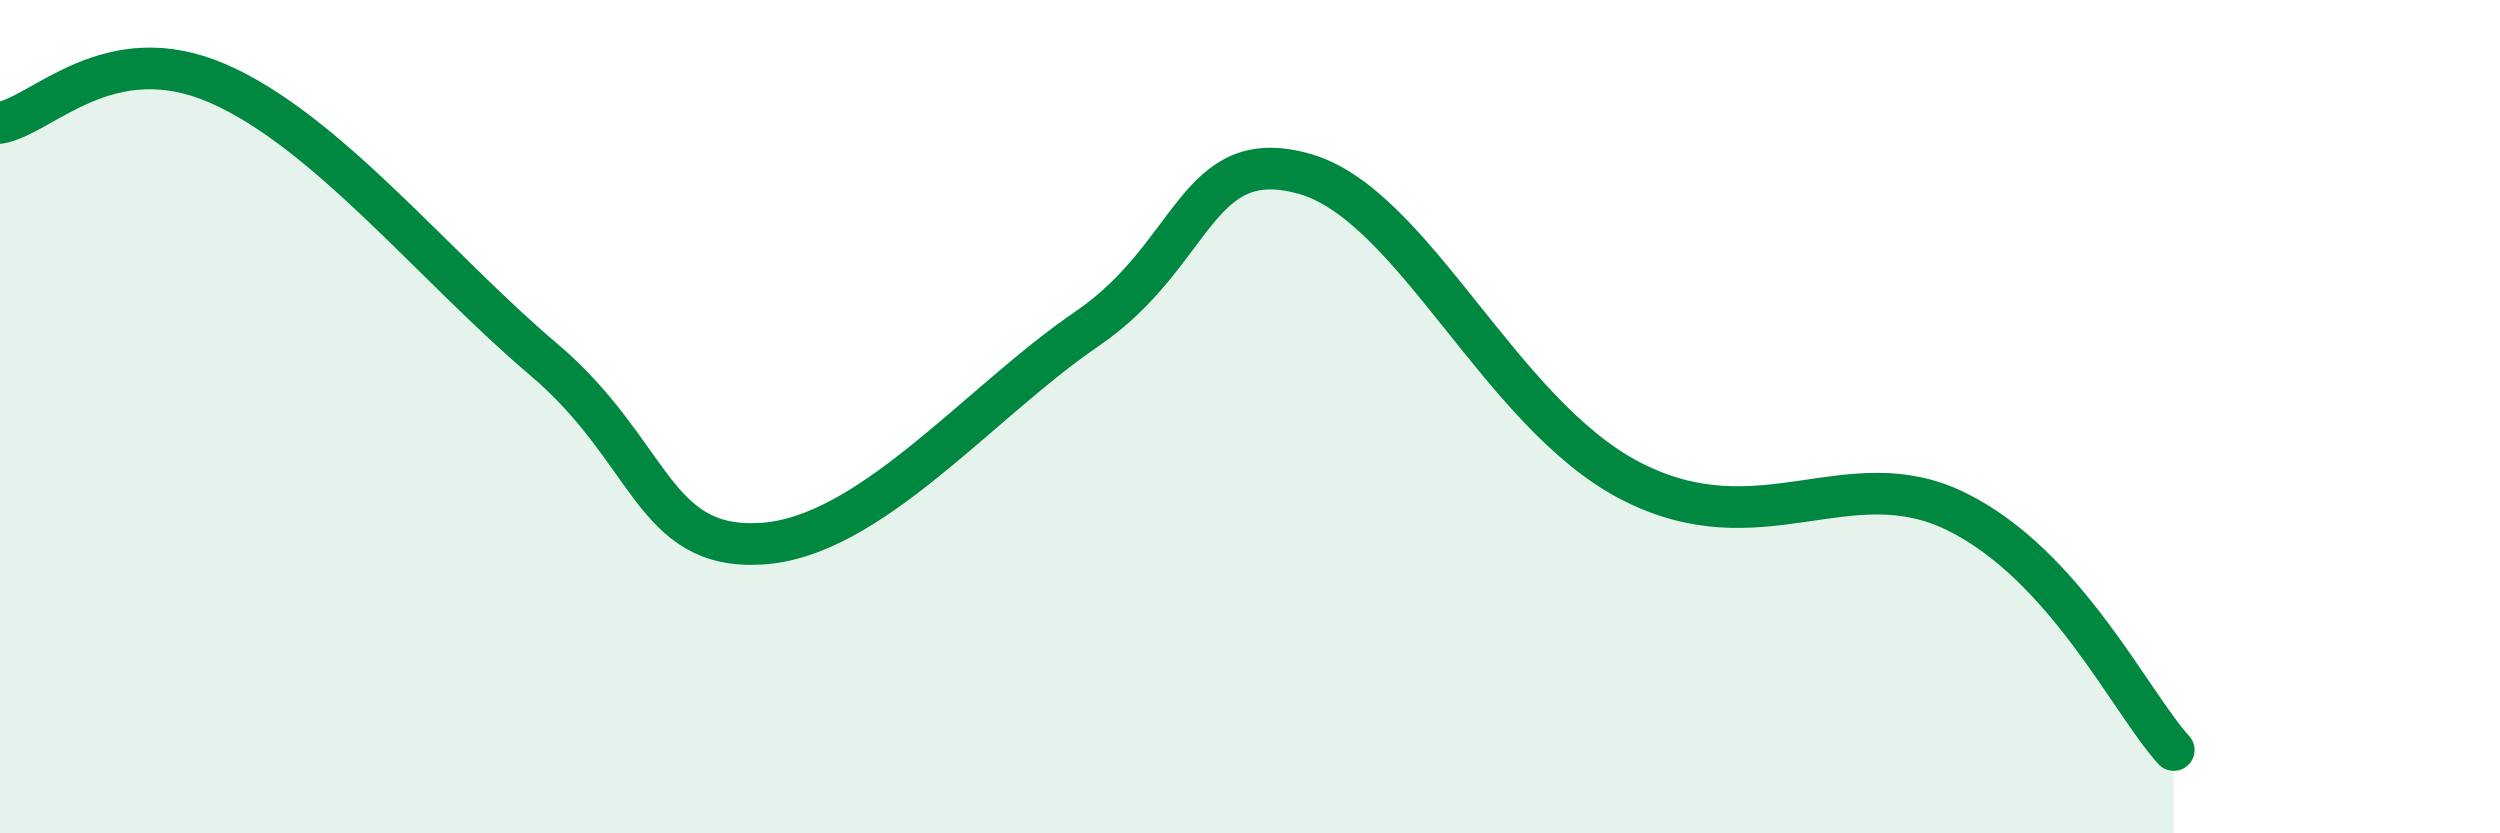 
    <svg width="60" height="20" viewBox="0 0 60 20" xmlns="http://www.w3.org/2000/svg">
      <path
        d="M 0,2.95 C 1.04,2.76 2.61,0.87 5.22,2 C 7.83,3.13 10.43,6.41 13.04,8.62 C 15.65,10.83 15.65,13.2 18.26,13.05 C 20.87,12.9 23.48,9.67 26.09,7.89 C 28.7,6.11 28.69,3.44 31.3,4.17 C 33.91,4.9 36,9.92 39.13,11.54 C 42.26,13.16 44.35,10.99 46.96,12.28 C 49.57,13.57 51.13,16.86 52.17,18L52.17 20L0 20Z"
        fill="#008740"
        opacity="0.1"
        stroke-linecap="round"
        stroke-linejoin="round"
      />
      <path
        d="M 0,2.95 C 1.04,2.76 2.61,0.87 5.22,2 C 7.83,3.13 10.43,6.41 13.04,8.62 C 15.65,10.83 15.65,13.2 18.26,13.05 C 20.87,12.9 23.48,9.67 26.09,7.89 C 28.7,6.11 28.69,3.44 31.3,4.17 C 33.91,4.9 36,9.92 39.13,11.54 C 42.26,13.16 44.35,10.99 46.96,12.28 C 49.57,13.57 51.13,16.86 52.17,18"
        stroke="#008740"
        stroke-width="1"
        fill="none"
        stroke-linecap="round"
        stroke-linejoin="round"
      />
    </svg>
  